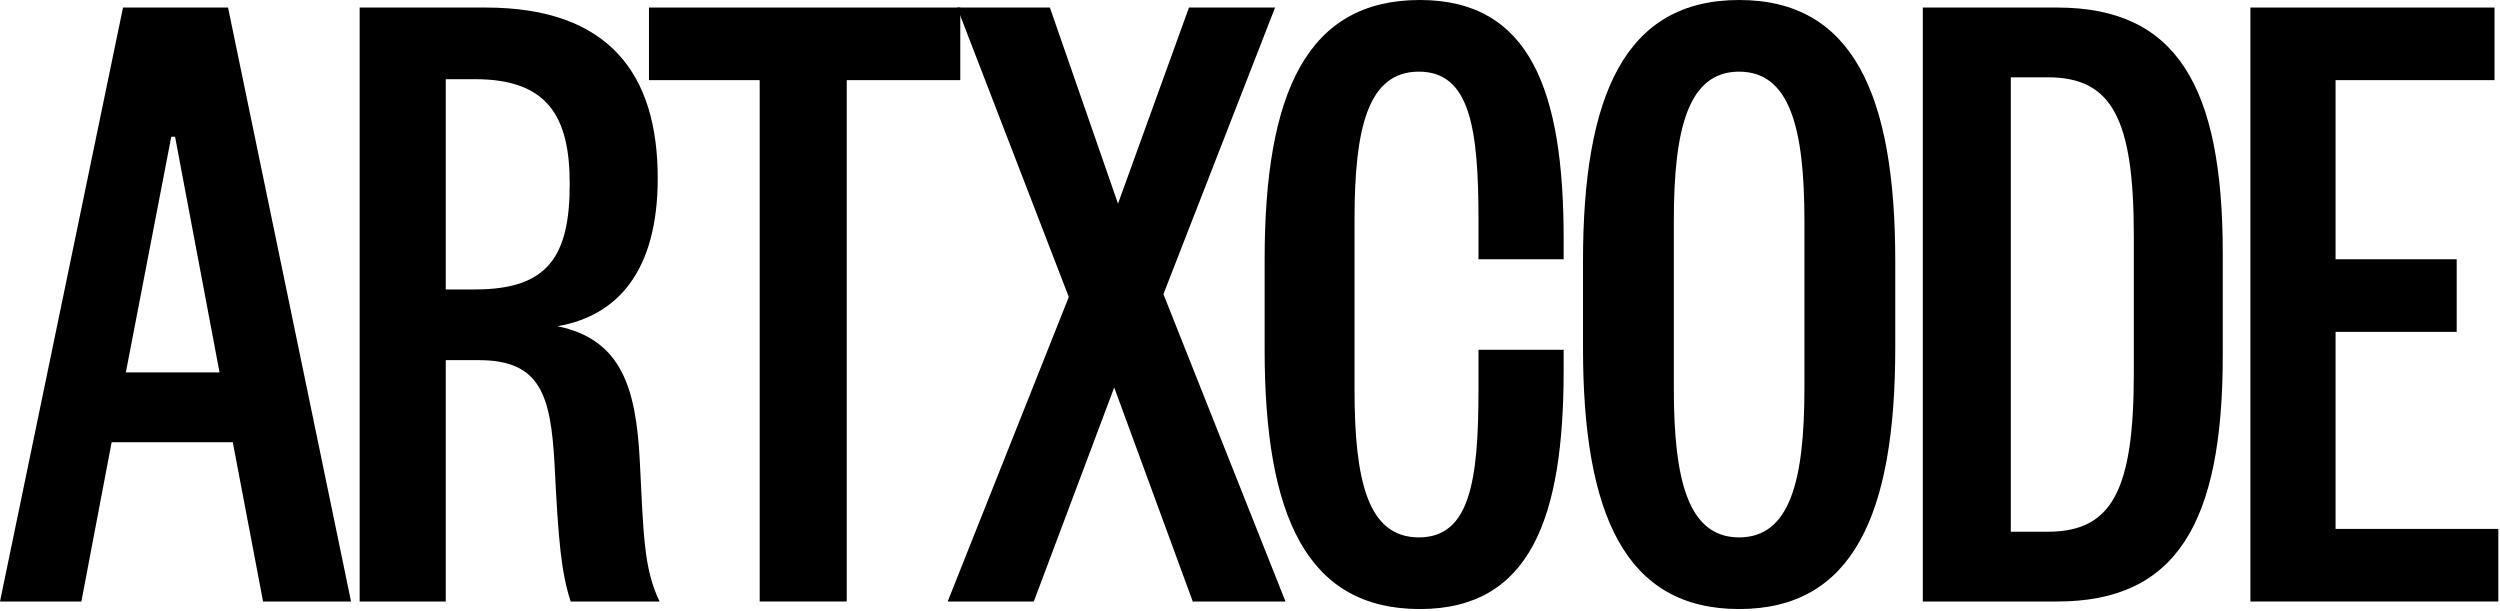 <svg xmlns="http://www.w3.org/2000/svg" fill="none" viewBox="0 0 818 200" height="200" width="818">
<path fill="black" d="M40.249 2.468H74.616L114.865 196.811H86.072L76.164 144.678H36.534L26.627 196.811H0L40.249 2.468ZM56.039 44.73L41.178 121.85H71.83L57.278 44.73H56.039Z"></path>
<path fill="black" d="M215.827 196.811H186.724C183.628 187.248 182.699 177.068 181.461 152.081C180.222 129.254 176.816 117.84 156.692 117.84H145.855V196.811H117.681V2.468H158.859C199.418 2.468 215.208 24.37 215.208 58.303C215.208 88.534 202.205 103.341 182.389 106.735C203.443 111.053 208.087 127.094 209.326 150.539C210.564 174.601 210.564 186.014 215.827 196.811ZM145.855 94.704H155.453C179.293 94.704 186.414 83.907 186.414 60.154C186.414 38.252 179.293 25.912 155.453 25.912H145.855V94.704Z"></path>
<path fill="black" d="M277.053 196.811H248.569V26.221H212.344V2.468H314.206V26.221H277.053V196.811Z"></path>
<path fill="black" d="M417.207 2.468L380.673 96.246L420.613 196.811H390.271L364.573 126.786L338.256 196.811H310.082L349.712 97.172L313.178 2.468H343.52L365.812 66.632L389.033 2.468H417.207Z"></path>
<path fill="black" d="M443.202 71.876V127.403C443.202 157.326 447.537 175.834 464.256 175.834C480.975 175.834 483.761 157.326 483.761 127.403V114.447H511.626V121.233C511.626 169.356 500.79 199.279 464.565 199.279C427.722 199.279 413.789 169.048 413.789 114.447V84.832C413.789 30.231 427.722 0 464.565 0C500.79 0 511.626 29.923 511.626 78.046V84.832H483.761V71.876C483.761 41.953 480.975 23.445 464.256 23.445C447.537 23.445 443.202 41.953 443.202 71.876Z"></path>
<path fill="black" d="M620.128 85.449V113.83C620.128 168.431 606.195 199.279 569.042 199.279C531.889 199.279 517.956 168.431 517.956 113.83V85.449C517.956 30.848 531.889 0 569.042 0C606.195 0 620.128 30.848 620.128 85.449ZM547.679 72.185V127.094C547.679 157.017 552.323 175.834 569.042 175.834C585.761 175.834 590.405 157.017 590.405 127.094V72.185C590.405 42.262 585.761 23.445 569.042 23.445C552.323 23.445 547.679 42.262 547.679 72.185Z"></path>
<path fill="black" d="M698.186 122.159V77.12C698.186 38.869 691.065 25.296 670.011 25.296H657.936V173.984H670.011C691.065 173.984 698.186 160.41 698.186 122.159ZM727.289 82.981V116.298C727.289 171.207 712.118 196.811 673.107 196.811H629.143V2.468H673.107C712.118 2.468 727.289 28.072 727.289 82.981Z"></path>
<path fill="black" d="M817.451 173.058V196.811H736.333V2.468H816.212V26.221H764.198V84.832H803.828V108.585H764.198V173.058H817.451Z"></path>
</svg>
